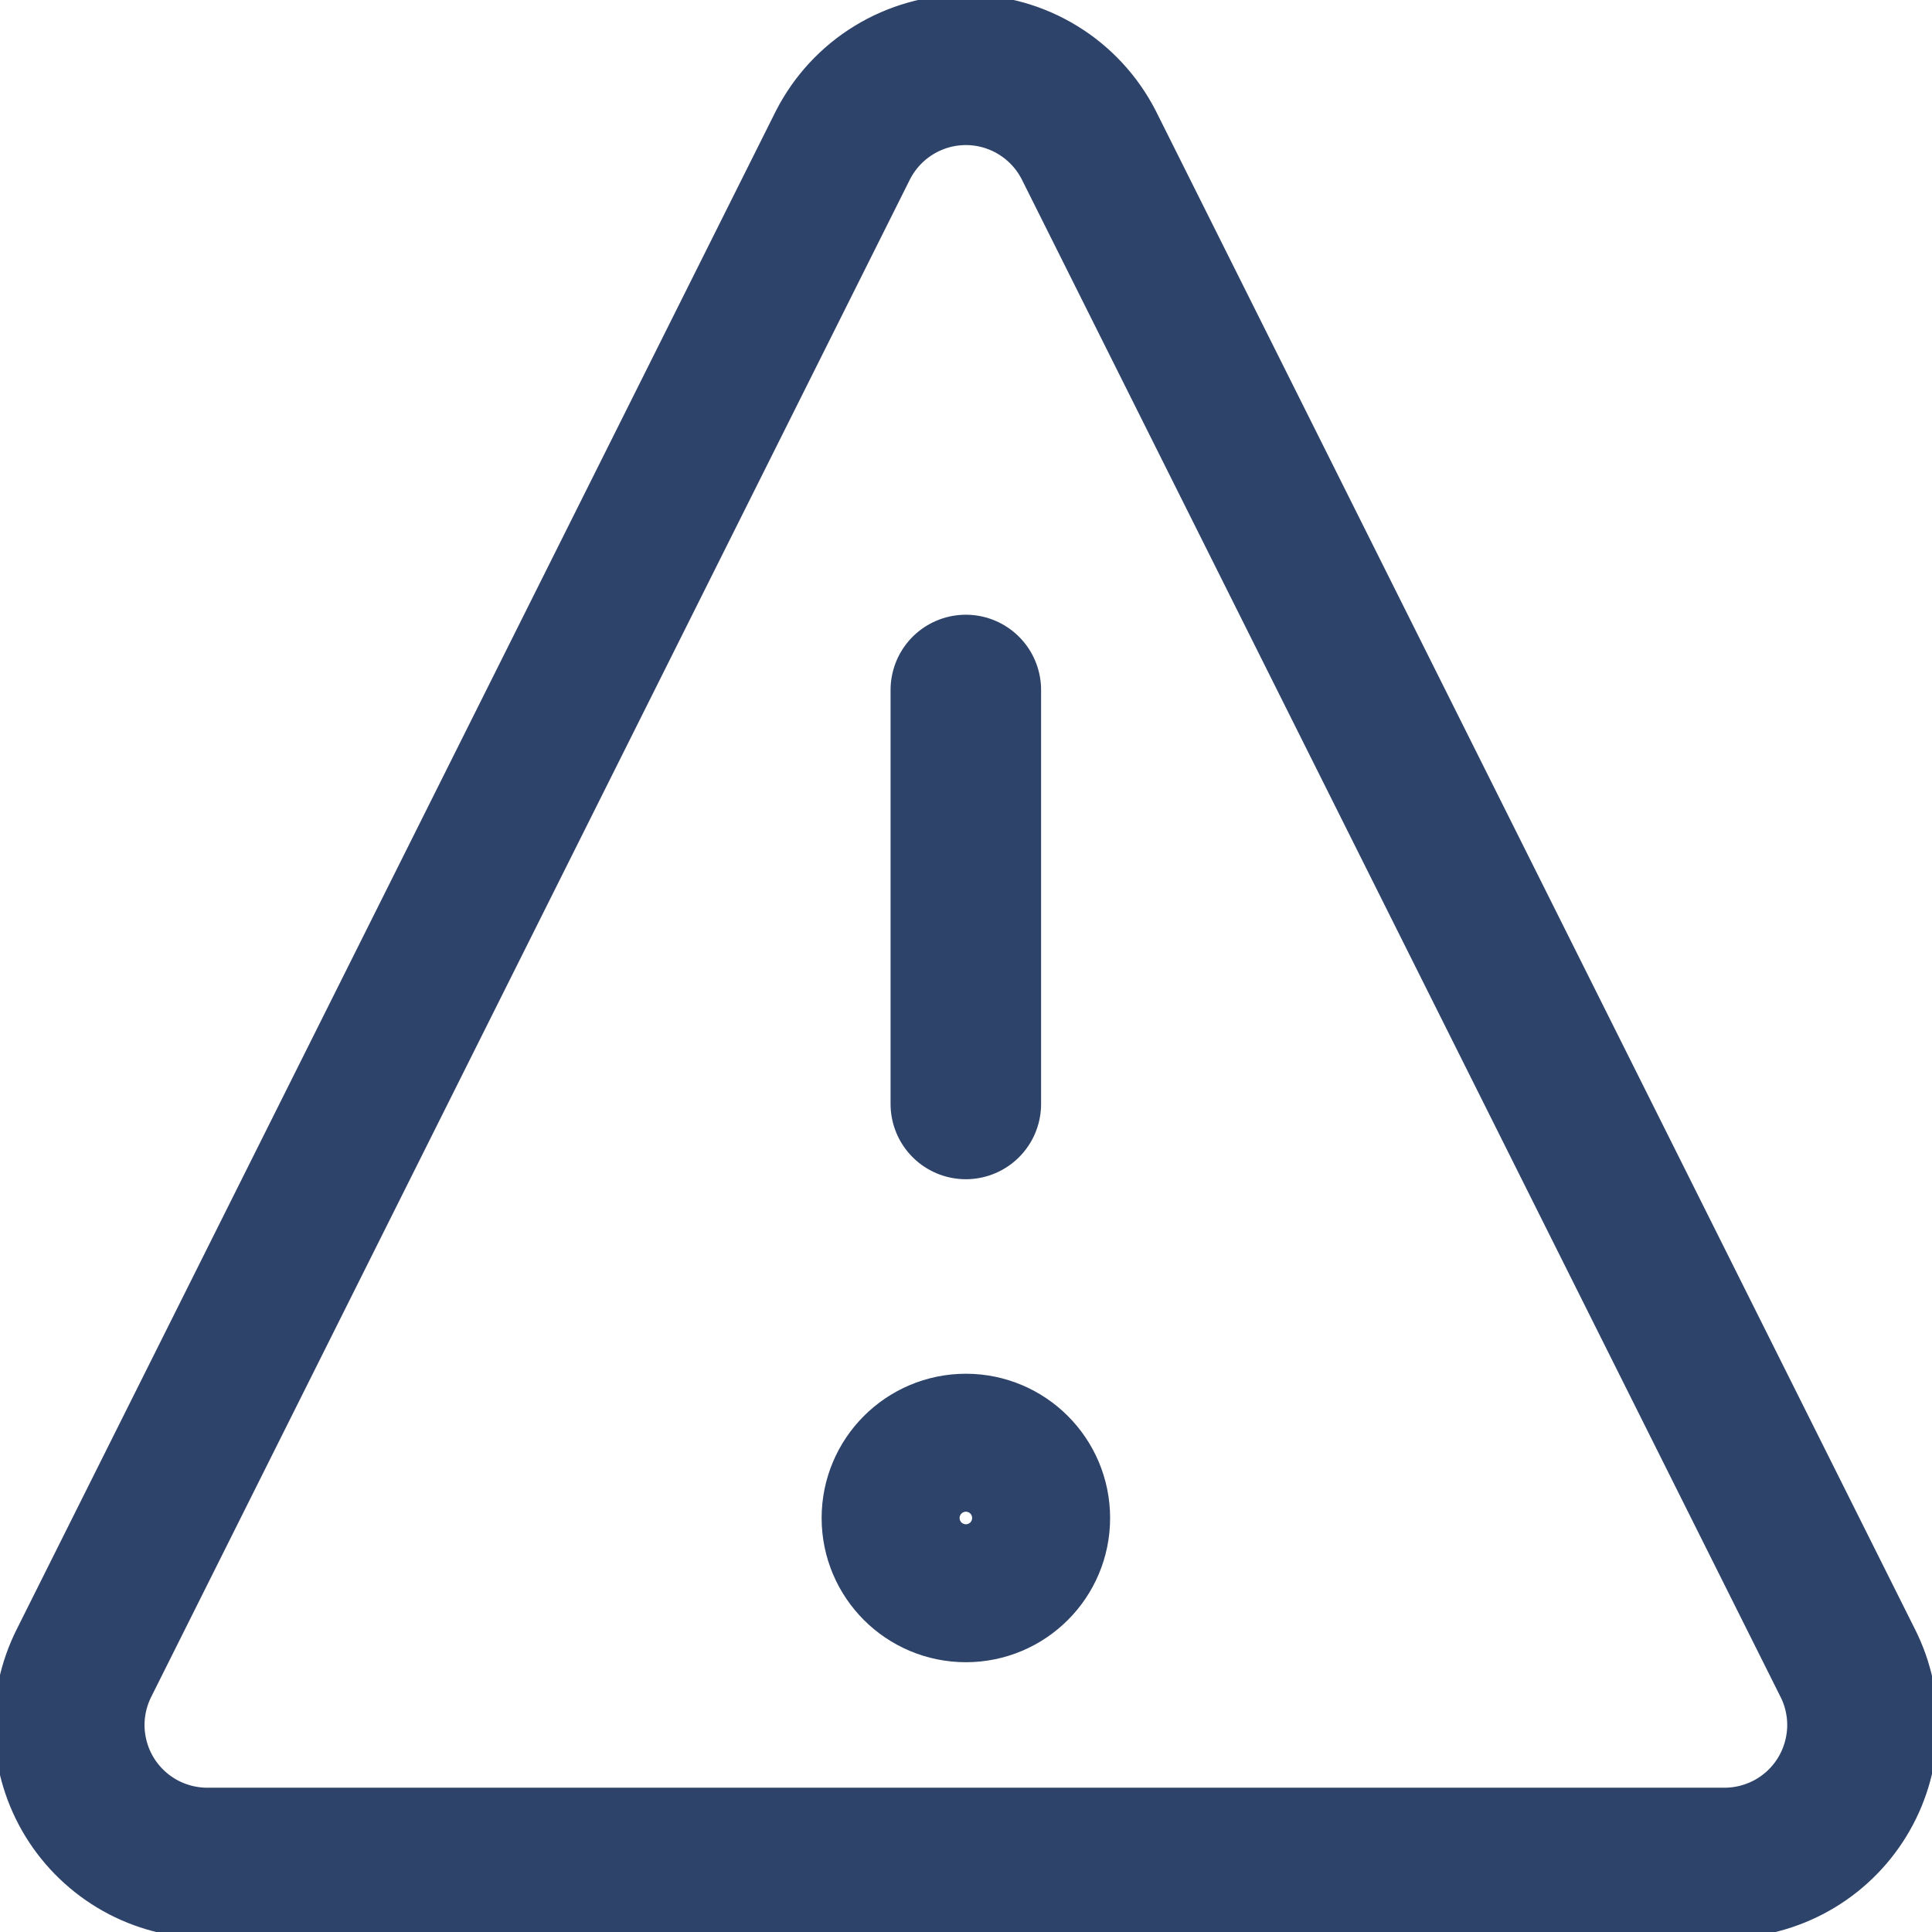 <svg xmlns="http://www.w3.org/2000/svg" width="22" height="22" viewBox="0 0 22 22" fill="none"><g clip-path="url(#clip0_270_970)"><path d="M10.998 7.857V12.571" stroke="#2E4369" stroke-width="1.714" stroke-linecap="round" stroke-linejoin="round"></path><path d="M10.999 18.071C11.432 18.071 11.784 17.72 11.784 17.286C11.784 16.852 11.432 16.5 10.999 16.5C10.565 16.5 10.213 16.852 10.213 17.286C10.213 17.72 10.565 18.071 10.999 18.071Z" stroke="#2E4369" stroke-width="1.714" stroke-linecap="round" stroke-linejoin="round"></path><path d="M12.397 1.65C12.265 1.393 12.065 1.177 11.818 1.026C11.571 0.875 11.288 0.795 10.999 0.795C10.709 0.795 10.426 0.875 10.179 1.026C9.932 1.177 9.732 1.393 9.6 1.65L0.957 18.936C0.837 19.175 0.779 19.441 0.79 19.709C0.802 19.976 0.881 20.237 1.021 20.465C1.161 20.693 1.358 20.882 1.591 21.013C1.825 21.144 2.088 21.213 2.356 21.214H19.642C19.909 21.213 20.172 21.144 20.406 21.013C20.64 20.882 20.836 20.693 20.976 20.465C21.116 20.237 21.195 19.976 21.207 19.709C21.218 19.441 21.161 19.175 21.04 18.936L12.397 1.65Z" stroke="#2E4369" stroke-width="1.714" stroke-linecap="round" stroke-linejoin="round"></path></g><defs><clipPath id="clip0_270_970"><rect width="22" height="22" fill="white"></rect></clipPath></defs></svg>